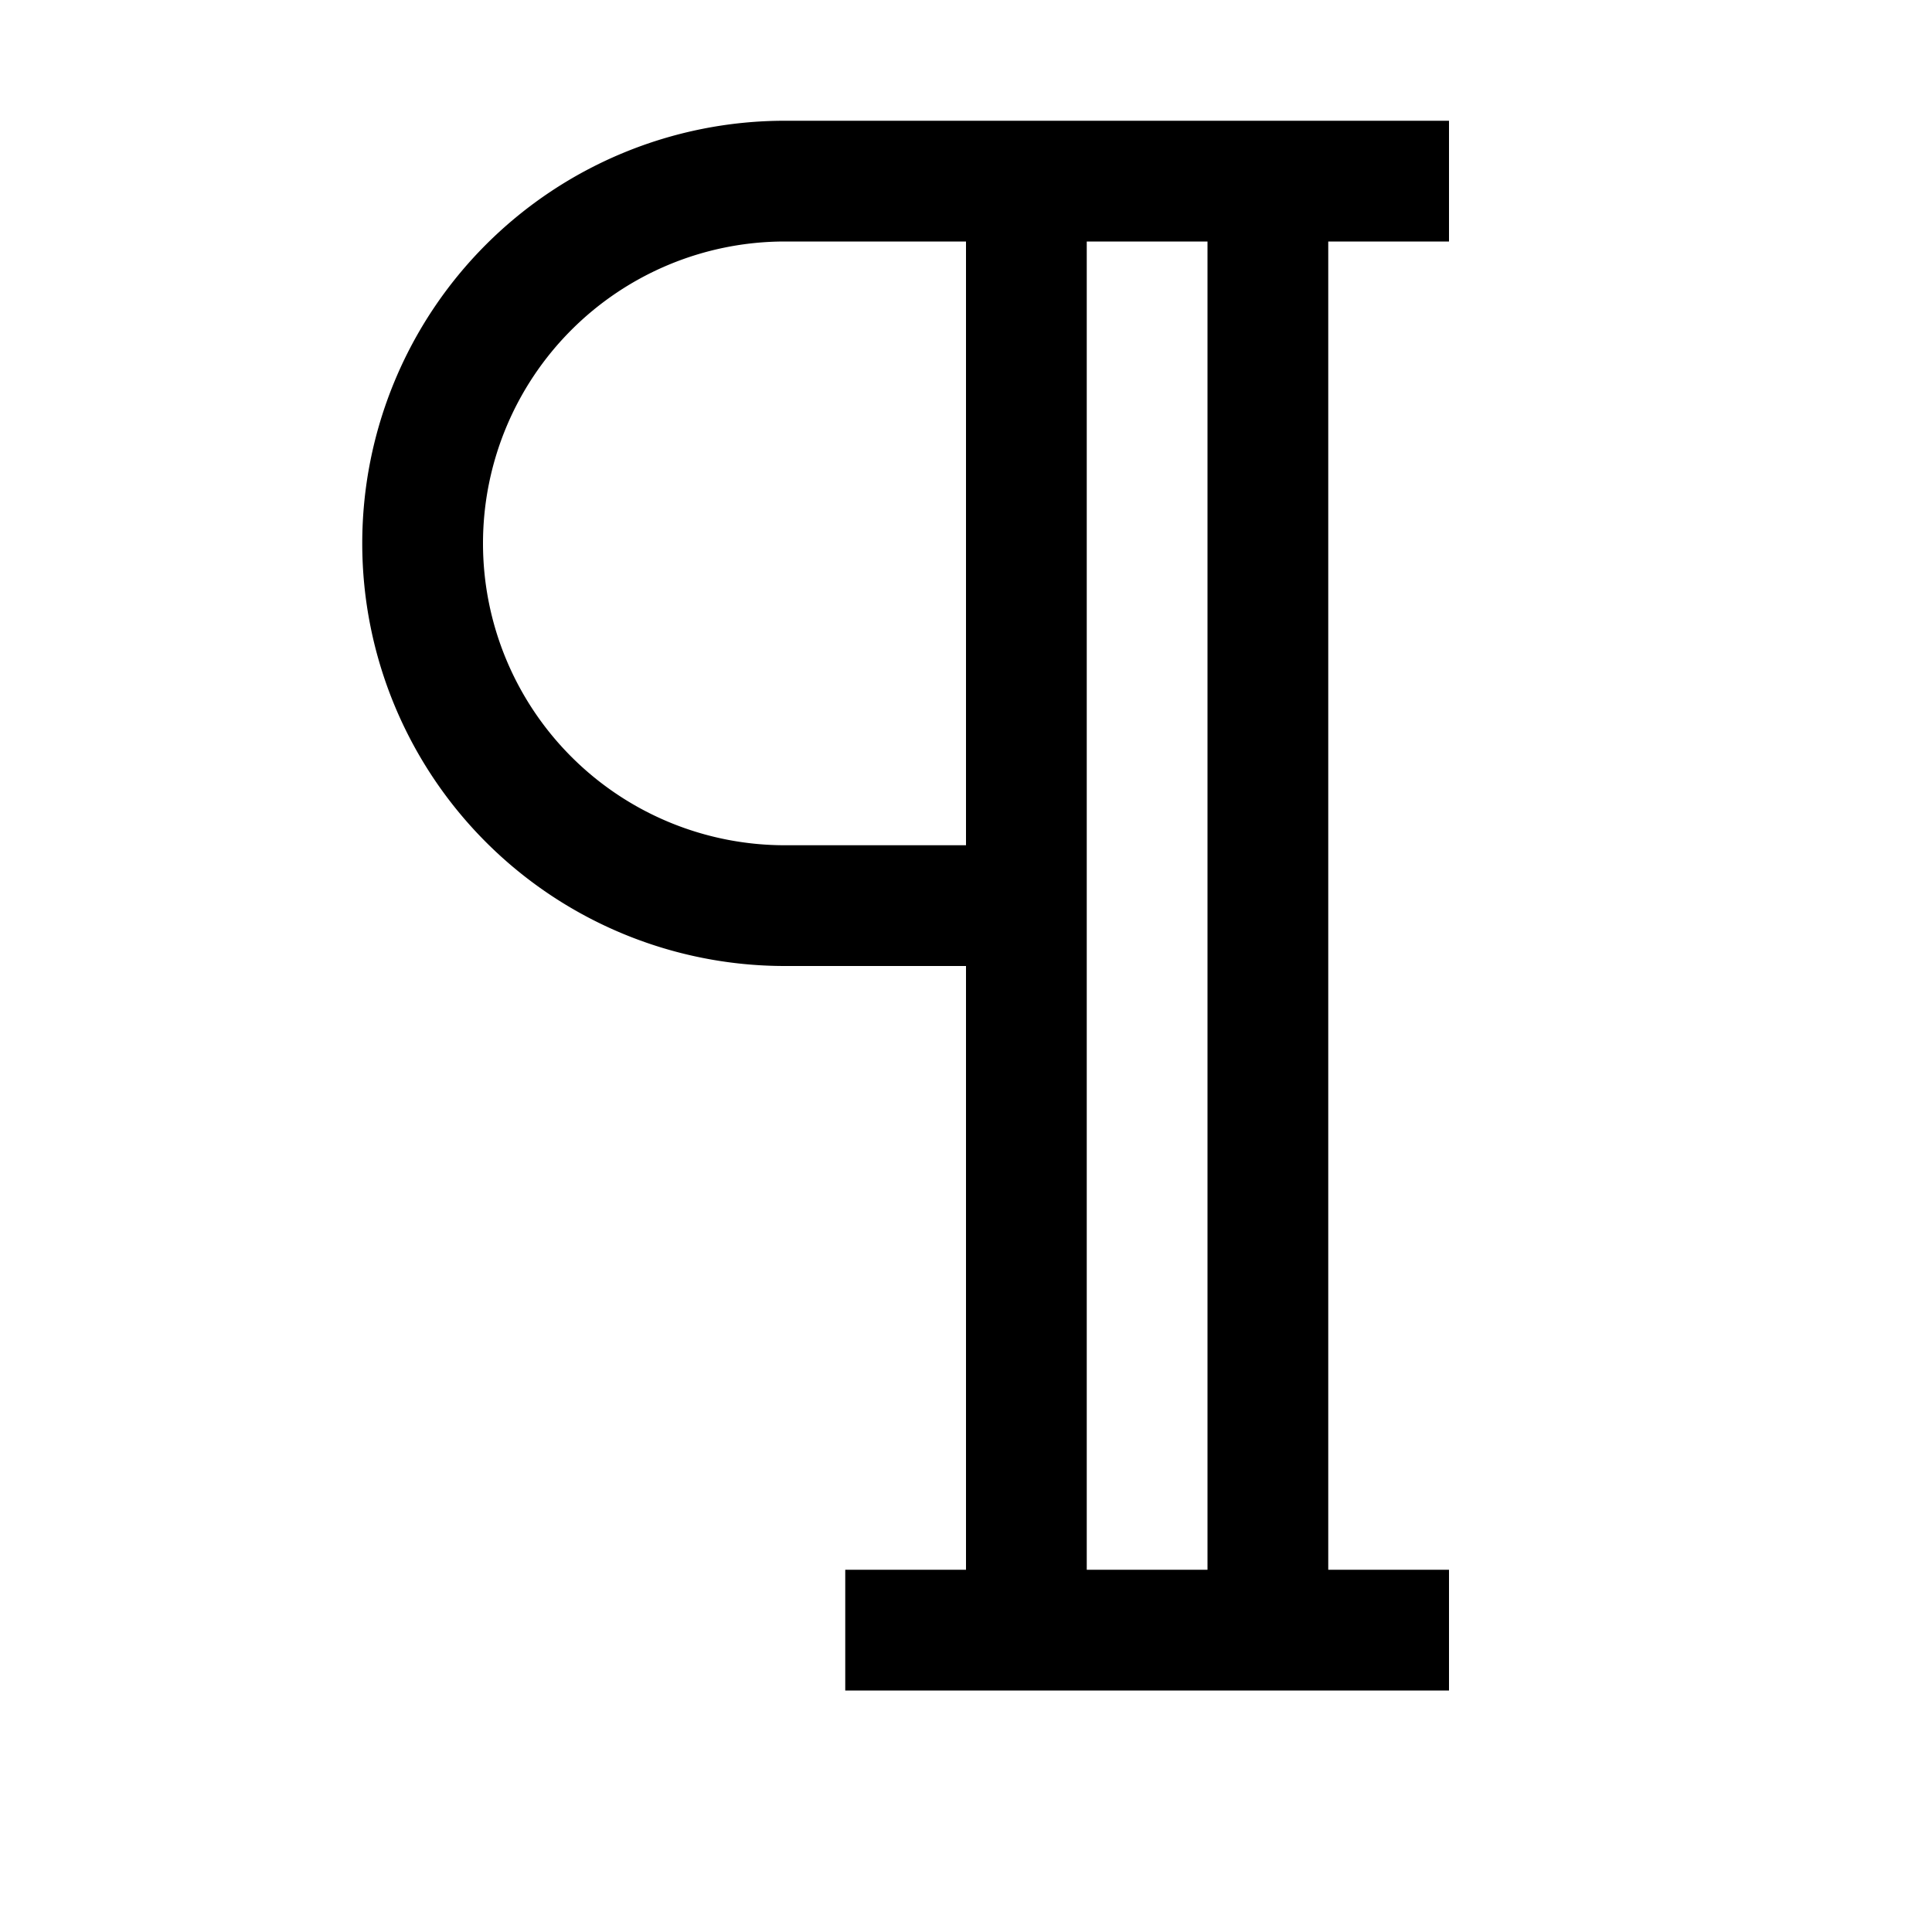 <?xml version="1.0" encoding="utf-8"?><!-- Скачано с сайта svg4.ru / Downloaded from svg4.ru -->
<svg width="800px" height="800px" viewBox="0 0 16 16" xmlns="http://www.w3.org/2000/svg" fill="#000000"><path d="M12 2V1H6.5a3.5 3.5 0 0 0 0 7H8v5H7v1h5v-1h-1V2h1zM8 7H6.5a2.5 2.5 0 1 1 0-5H8v5zm2 6H9V2h1v11z"/></svg>